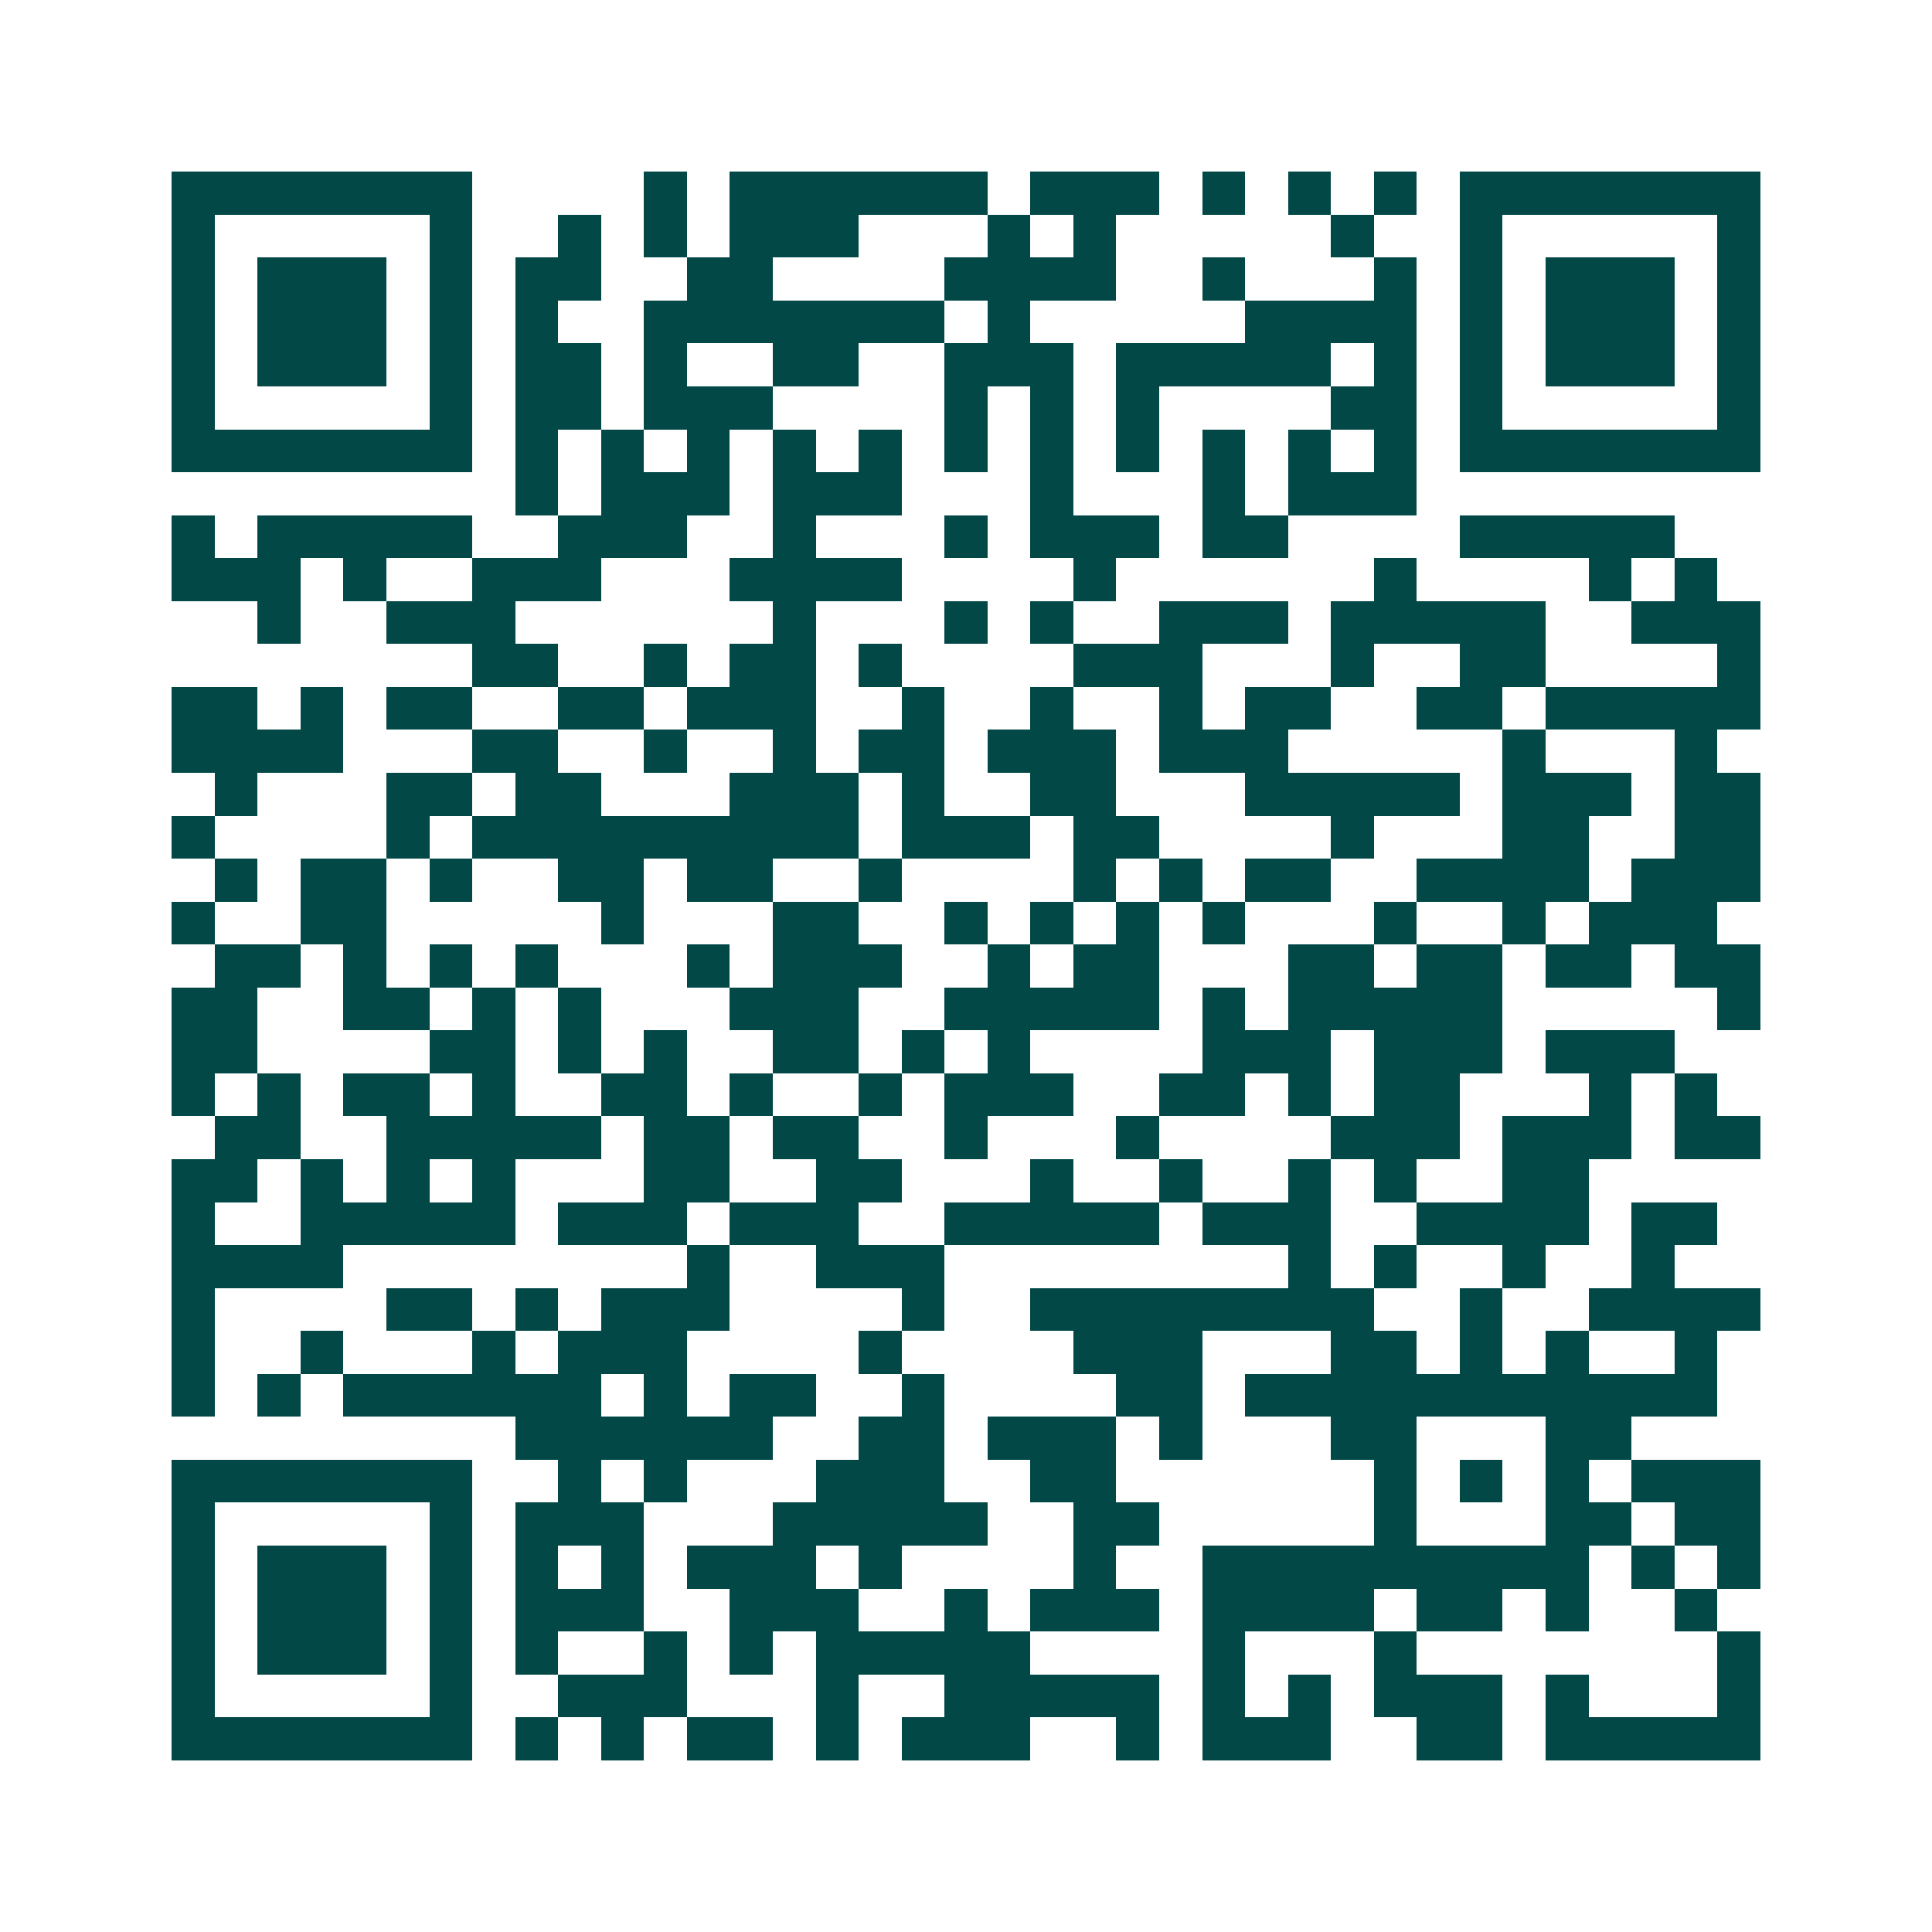 <svg xmlns="http://www.w3.org/2000/svg" width="200" height="200" viewBox="0 0 45 45" shape-rendering="crispEdges"><path fill="#ffffff" d="M0 0h45v45H0z"/><path stroke="#014847" d="M4 4.5h7m4 0h1m1 0h6m1 0h3m1 0h1m1 0h1m1 0h1m1 0h7M4 5.5h1m5 0h1m2 0h1m1 0h1m1 0h3m3 0h1m1 0h1m5 0h1m2 0h1m5 0h1M4 6.5h1m1 0h3m1 0h1m1 0h2m2 0h2m4 0h4m2 0h1m3 0h1m1 0h1m1 0h3m1 0h1M4 7.5h1m1 0h3m1 0h1m1 0h1m2 0h7m1 0h1m5 0h4m1 0h1m1 0h3m1 0h1M4 8.5h1m1 0h3m1 0h1m1 0h2m1 0h1m2 0h2m2 0h3m1 0h5m1 0h1m1 0h1m1 0h3m1 0h1M4 9.5h1m5 0h1m1 0h2m1 0h3m4 0h1m1 0h1m1 0h1m4 0h2m1 0h1m5 0h1M4 10.5h7m1 0h1m1 0h1m1 0h1m1 0h1m1 0h1m1 0h1m1 0h1m1 0h1m1 0h1m1 0h1m1 0h1m1 0h7M12 11.5h1m1 0h3m1 0h3m3 0h1m3 0h1m1 0h3M4 12.5h1m1 0h5m2 0h3m2 0h1m3 0h1m1 0h3m1 0h2m4 0h5M4 13.5h3m1 0h1m2 0h3m3 0h4m4 0h1m6 0h1m4 0h1m1 0h1M6 14.5h1m2 0h3m6 0h1m3 0h1m1 0h1m2 0h3m1 0h5m2 0h3M11 15.5h2m2 0h1m1 0h2m1 0h1m4 0h3m3 0h1m2 0h2m4 0h1M4 16.5h2m1 0h1m1 0h2m2 0h2m1 0h3m2 0h1m2 0h1m2 0h1m1 0h2m2 0h2m1 0h5M4 17.5h4m3 0h2m2 0h1m2 0h1m1 0h2m1 0h3m1 0h3m5 0h1m3 0h1M5 18.5h1m3 0h2m1 0h2m3 0h3m1 0h1m2 0h2m3 0h5m1 0h3m1 0h2M4 19.5h1m4 0h1m1 0h9m1 0h3m1 0h2m4 0h1m3 0h2m2 0h2M5 20.5h1m1 0h2m1 0h1m2 0h2m1 0h2m2 0h1m4 0h1m1 0h1m1 0h2m2 0h4m1 0h3M4 21.5h1m2 0h2m5 0h1m3 0h2m2 0h1m1 0h1m1 0h1m1 0h1m3 0h1m2 0h1m1 0h3M5 22.5h2m1 0h1m1 0h1m1 0h1m3 0h1m1 0h3m2 0h1m1 0h2m3 0h2m1 0h2m1 0h2m1 0h2M4 23.5h2m2 0h2m1 0h1m1 0h1m3 0h3m2 0h5m1 0h1m1 0h5m5 0h1M4 24.5h2m4 0h2m1 0h1m1 0h1m2 0h2m1 0h1m1 0h1m4 0h3m1 0h3m1 0h3M4 25.5h1m1 0h1m1 0h2m1 0h1m2 0h2m1 0h1m2 0h1m1 0h3m2 0h2m1 0h1m1 0h2m3 0h1m1 0h1M5 26.5h2m2 0h5m1 0h2m1 0h2m2 0h1m3 0h1m4 0h3m1 0h3m1 0h2M4 27.5h2m1 0h1m1 0h1m1 0h1m3 0h2m2 0h2m3 0h1m2 0h1m2 0h1m1 0h1m2 0h2M4 28.5h1m2 0h5m1 0h3m1 0h3m2 0h5m1 0h3m2 0h4m1 0h2M4 29.5h4m8 0h1m2 0h3m8 0h1m1 0h1m2 0h1m2 0h1M4 30.5h1m4 0h2m1 0h1m1 0h3m4 0h1m2 0h8m2 0h1m2 0h4M4 31.5h1m2 0h1m3 0h1m1 0h3m4 0h1m4 0h3m3 0h2m1 0h1m1 0h1m2 0h1M4 32.5h1m1 0h1m1 0h6m1 0h1m1 0h2m2 0h1m4 0h2m1 0h11M12 33.5h6m2 0h2m1 0h3m1 0h1m3 0h2m3 0h2M4 34.5h7m2 0h1m1 0h1m3 0h3m2 0h2m6 0h1m1 0h1m1 0h1m1 0h3M4 35.5h1m5 0h1m1 0h3m3 0h5m2 0h2m5 0h1m3 0h2m1 0h2M4 36.5h1m1 0h3m1 0h1m1 0h1m1 0h1m1 0h3m1 0h1m4 0h1m2 0h9m1 0h1m1 0h1M4 37.5h1m1 0h3m1 0h1m1 0h3m2 0h3m2 0h1m1 0h3m1 0h4m1 0h2m1 0h1m2 0h1M4 38.5h1m1 0h3m1 0h1m1 0h1m2 0h1m1 0h1m1 0h5m4 0h1m3 0h1m7 0h1M4 39.5h1m5 0h1m2 0h3m3 0h1m2 0h5m1 0h1m1 0h1m1 0h3m1 0h1m3 0h1M4 40.5h7m1 0h1m1 0h1m1 0h2m1 0h1m1 0h3m2 0h1m1 0h3m2 0h2m1 0h5"/></svg>
